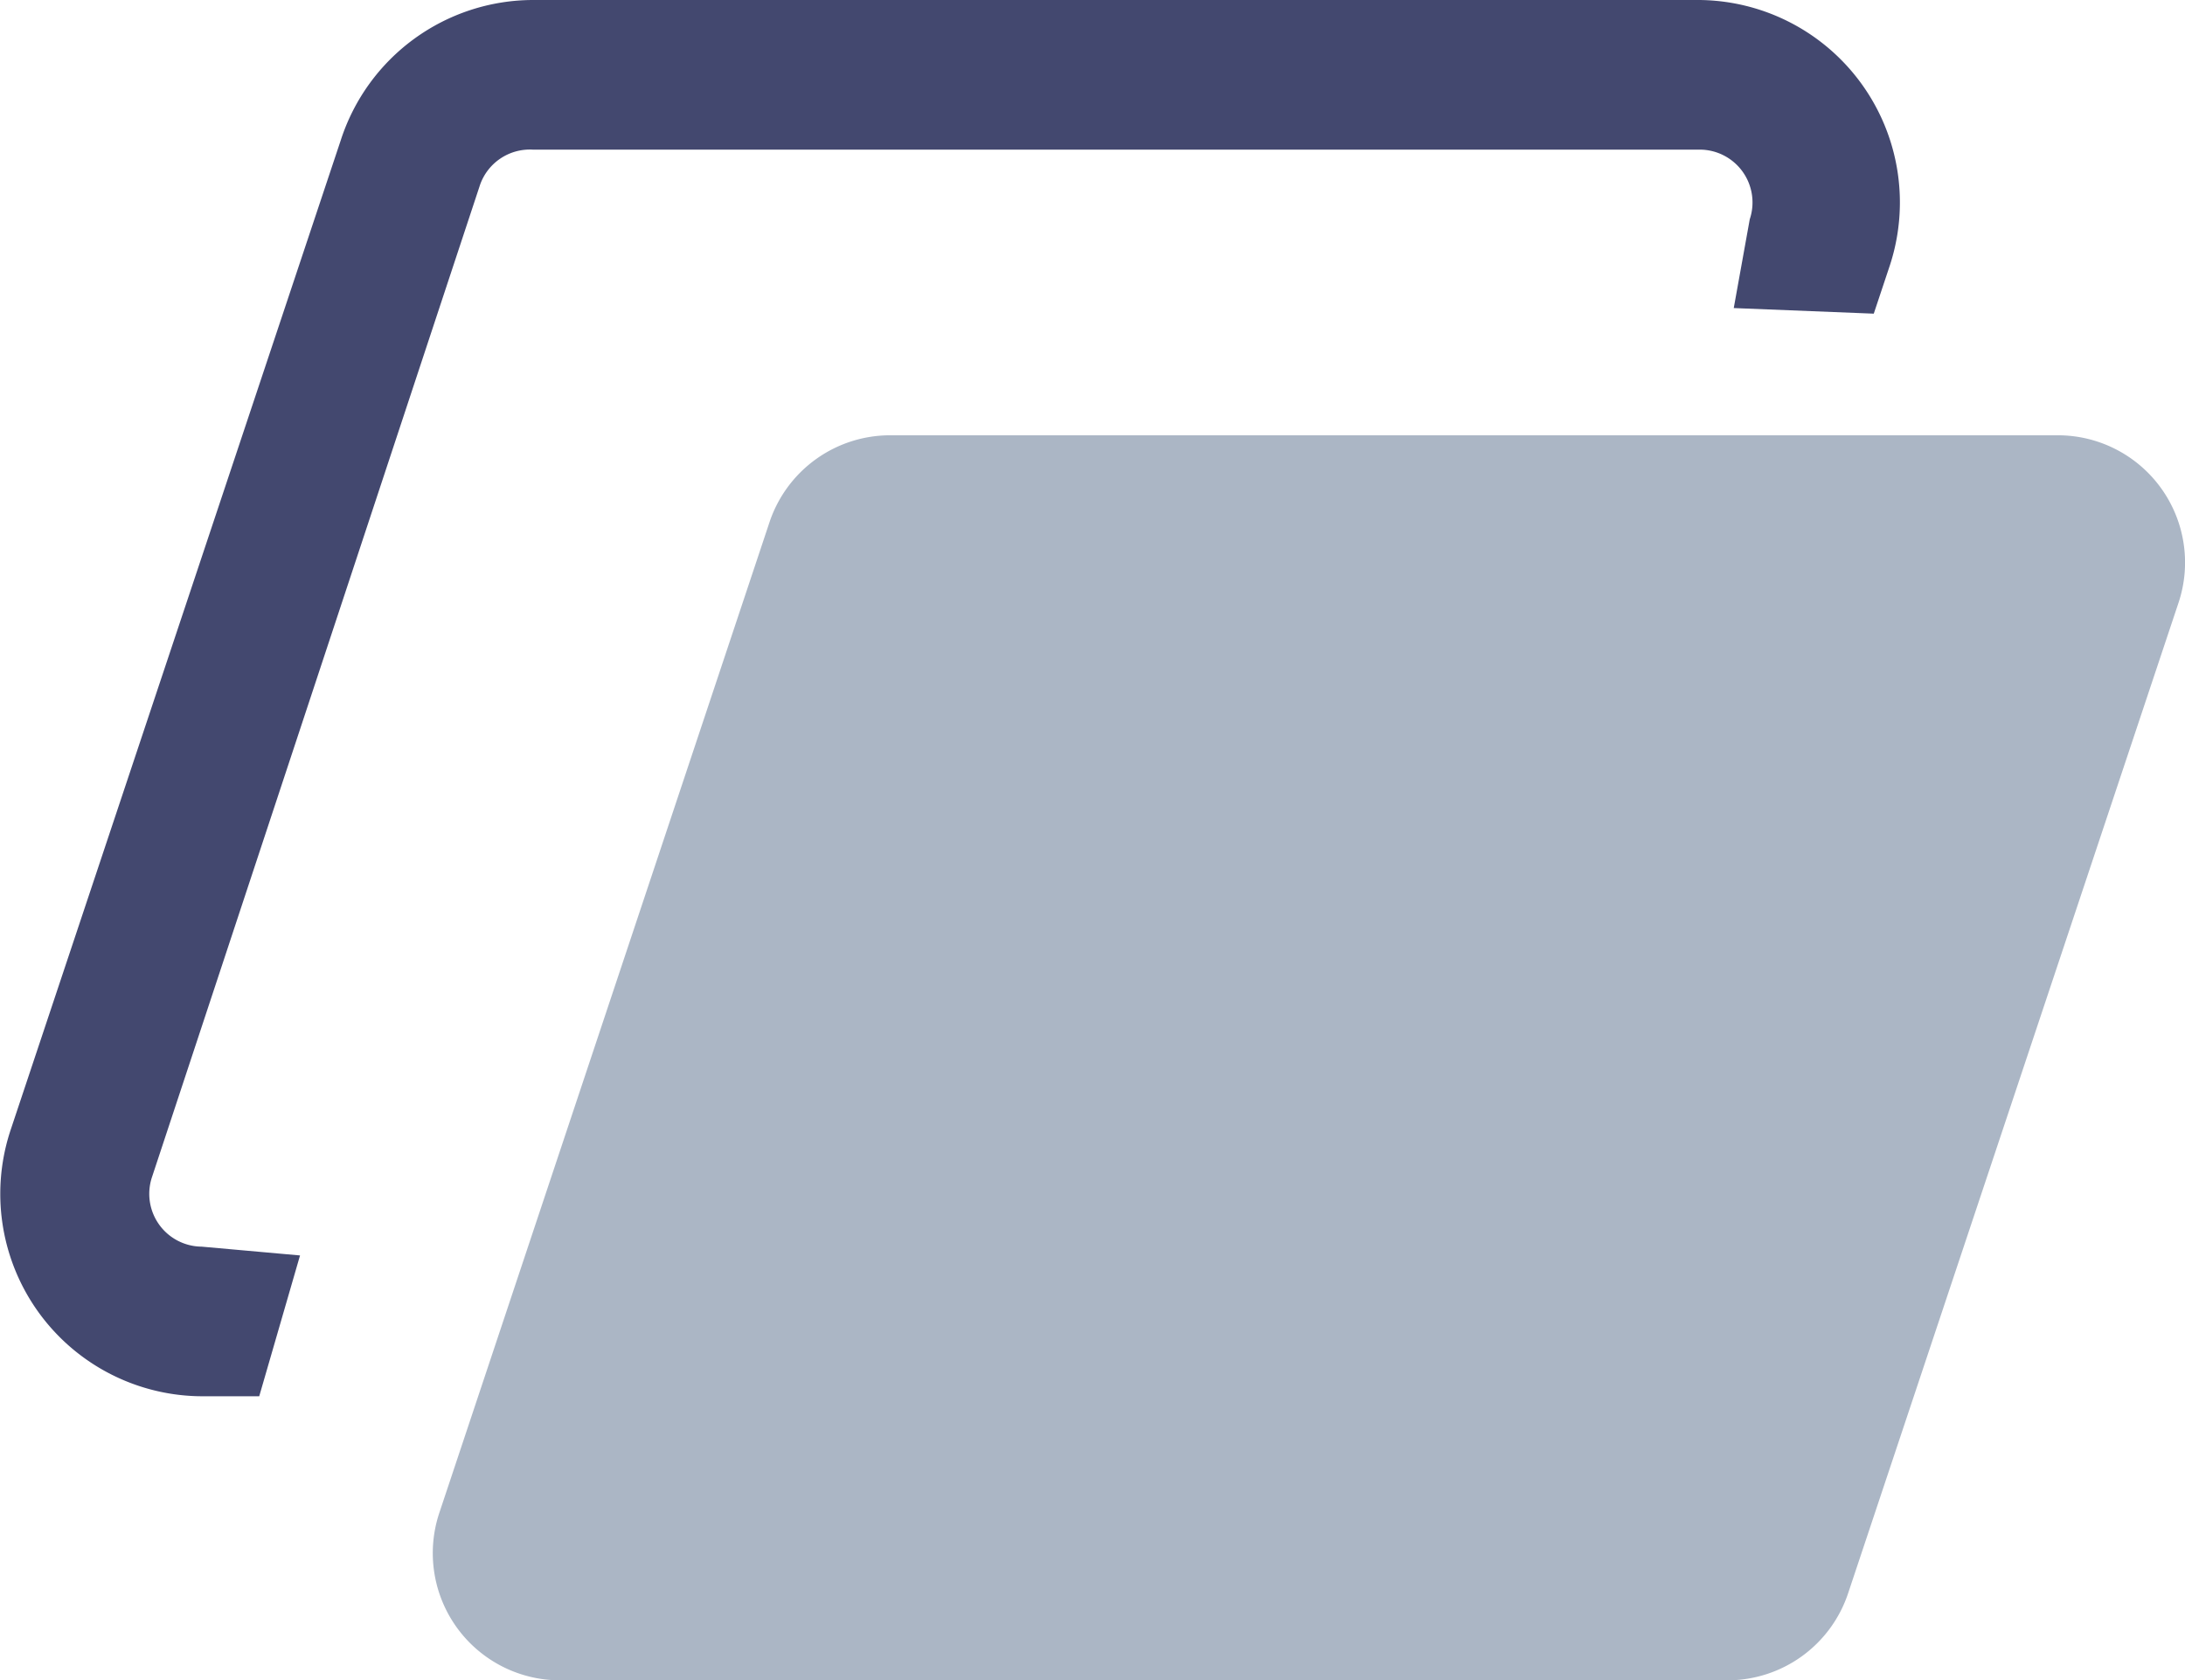 <svg xmlns="http://www.w3.org/2000/svg" width="27.31" height="21" viewBox="0 0 27.31 21">
  <defs>
    <style>
      .cls-1 {
        fill: #abb6c5;
      }

      .cls-2 {
        fill: #43486f;
      }
    </style>
  </defs>
  <title>icon-m-about</title>
  <g id="Layer_2" data-name="Layer 2">
    <g id="Layer_1-2" data-name="Layer 1">
      <g>
        <path class="cls-1" d="M21.59,21H7a1.59,1.59,0,0,1-1.51-2.09L9.62,6.52a1.59,1.59,0,0,1,1.51-1.08H25.72a1.59,1.59,0,0,1,1.51,2.09L23.1,19.91A1.59,1.59,0,0,1,21.59,21Z"/>
        <path class="cls-2" d="M3.24,17.45H2.53a2.53,2.53,0,0,1-2.4-3.32L4.26,1.75A2.53,2.53,0,0,1,6.66,0H21.24a2.53,2.53,0,0,1,2.38,3.32l-.2.6-1.75-.07.2-1.11a.66.66,0,0,0-.62-.87H6.66A.66.66,0,0,0,6,2.31L1.9,14.71a.66.66,0,0,0,.62.87l1.23.11Z"/>
      </g>
    </g>
  </g>
</svg>
